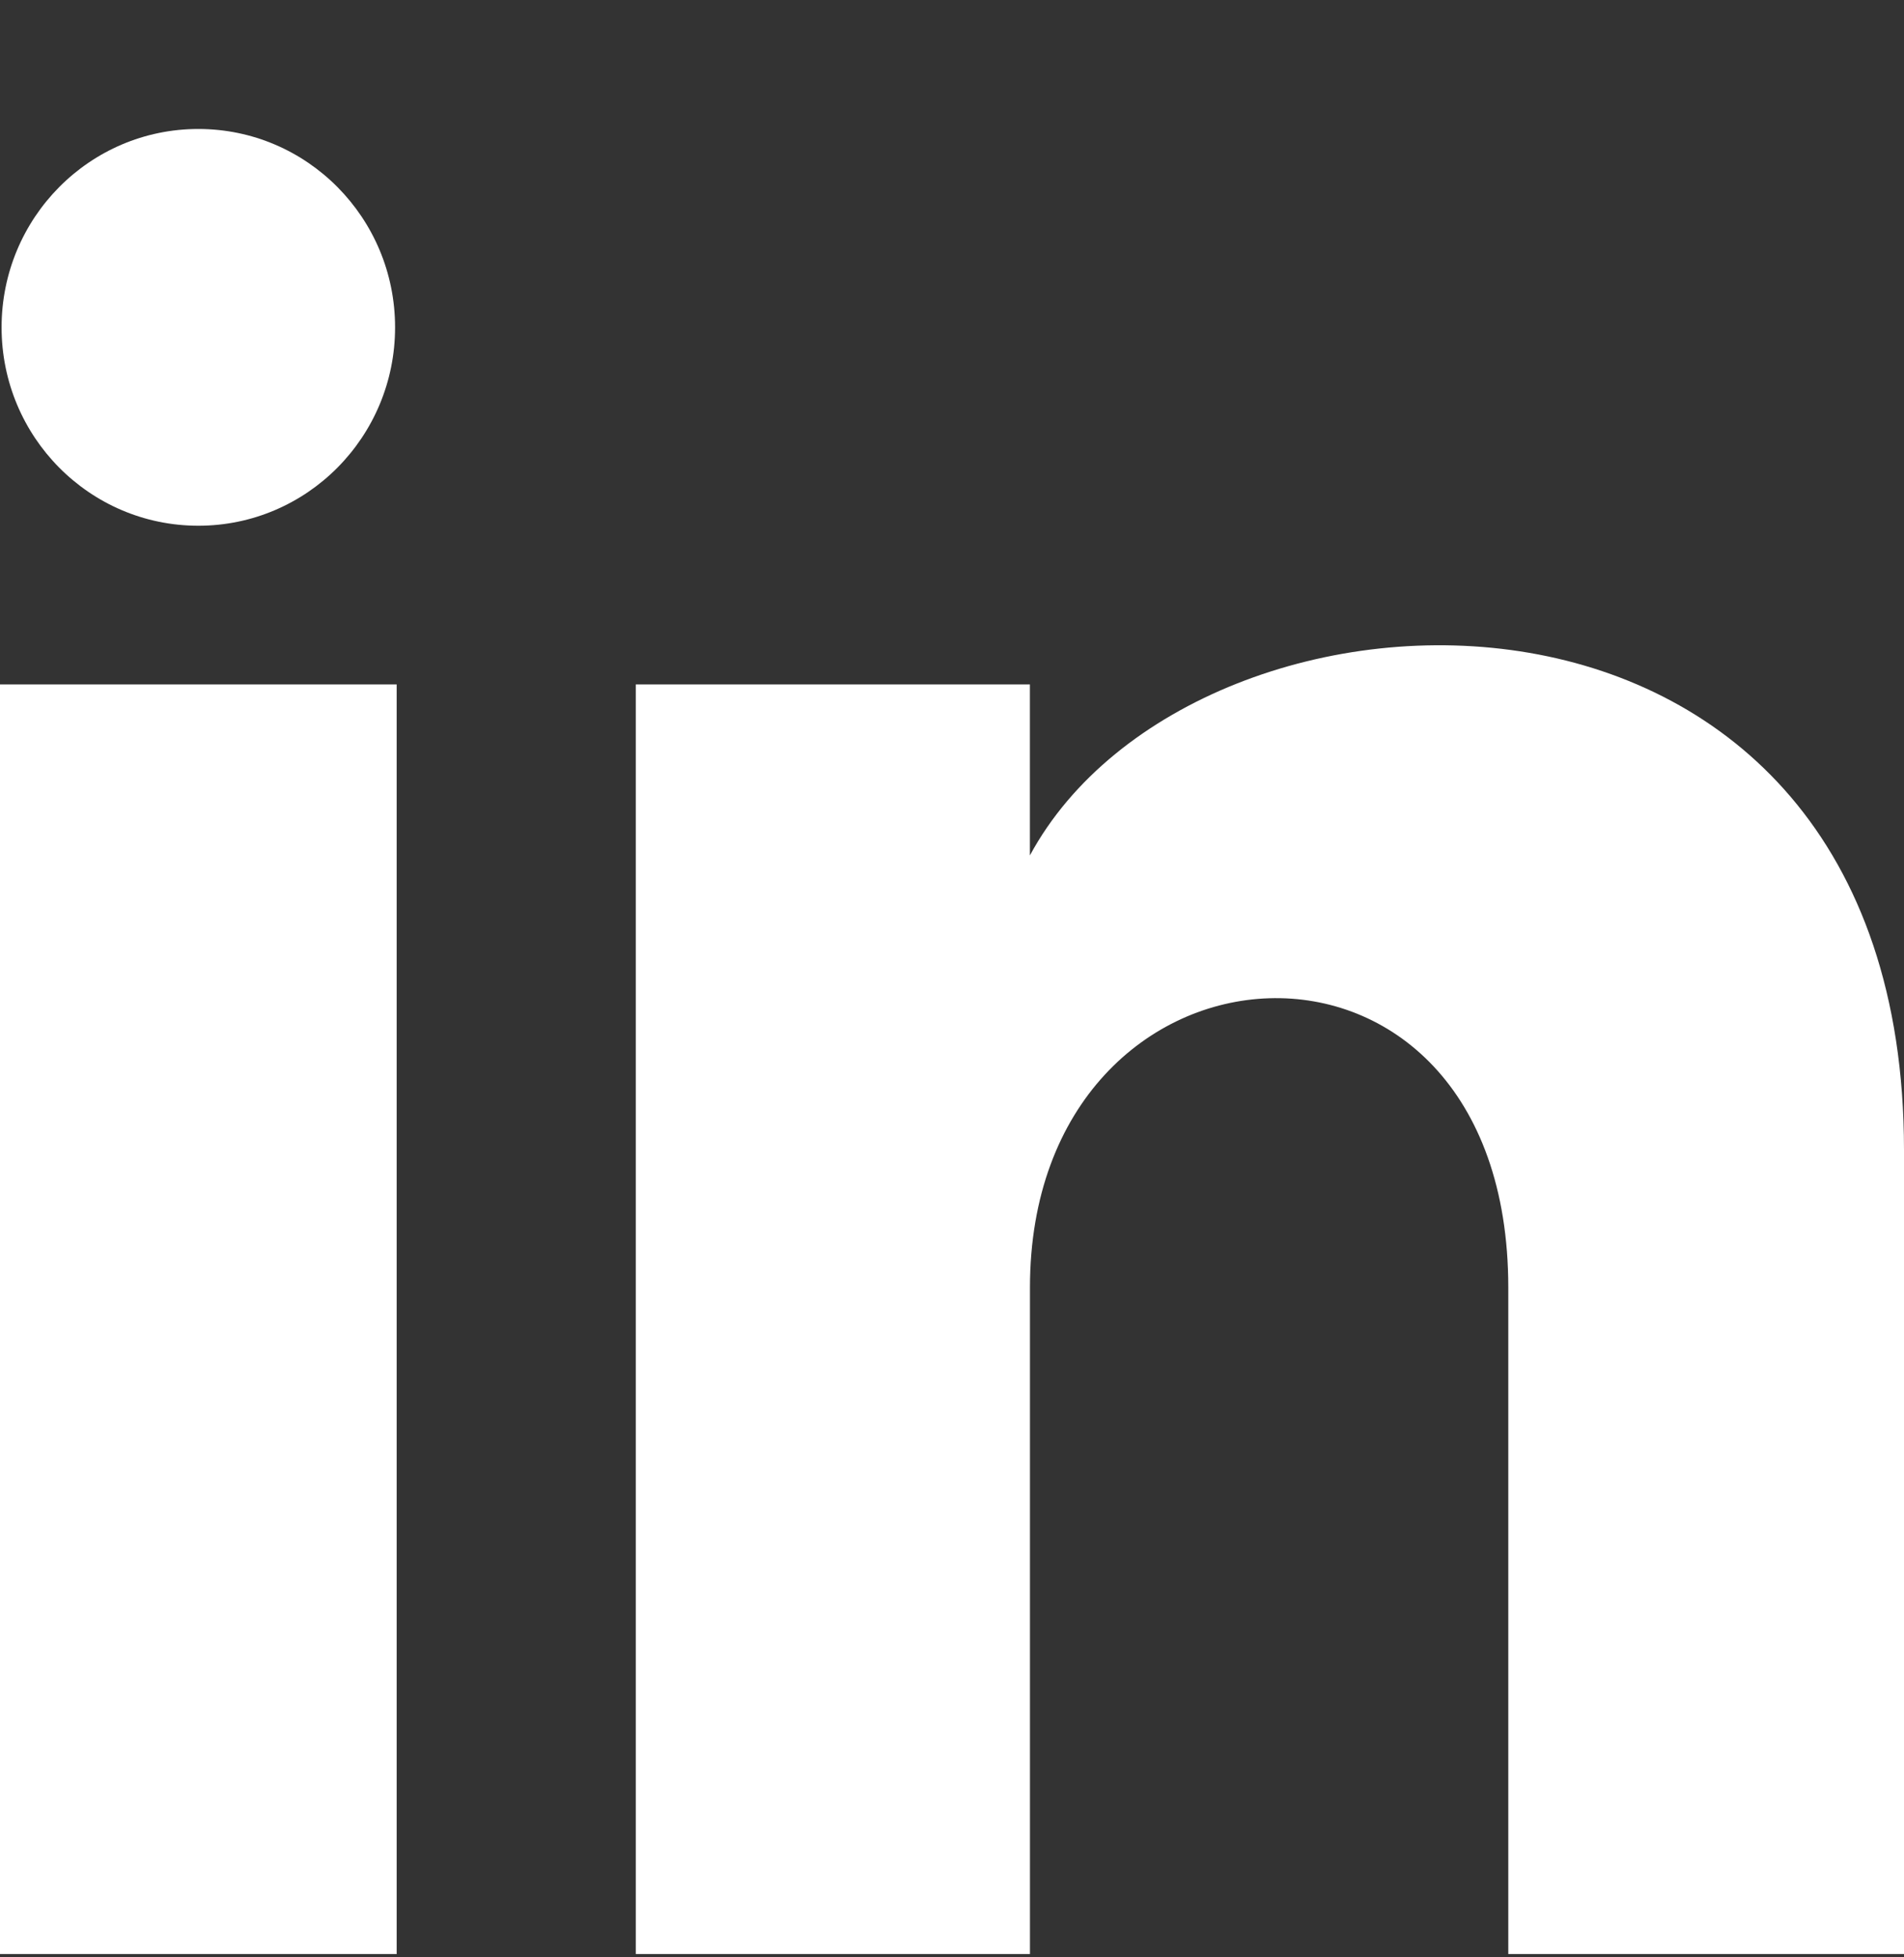 <svg width="36" height="37" viewBox="0 0 36 37" fill="none" xmlns="http://www.w3.org/2000/svg">
<rect x="0" y="0" width="36" height="37" fill="#333333" stroke="none"/>
<g clip-path="url(#clip0_2019_4207)">
<path d="M7.47 6.188C7.47 8.259 5.805 9.938 3.75 9.938C1.695 9.938 0.03 8.259 0.03 6.188C0.03 4.117 1.695 2.438 3.75 2.438C5.805 2.438 7.47 4.117 7.47 6.188ZM7.5 12.938H0V36.938H7.5V12.938ZM19.473 12.938H12.021V36.938H19.474V24.339C19.474 17.334 28.518 16.761 28.518 24.339V36.938H36V21.741C36 9.921 22.617 10.351 19.473 16.17V12.938Z" fill="white"/>
</g>
<defs>
<clipPath id="clip0_2019_4207">
<rect width="36" height="36" fill="white" transform="translate(0 0.938)"/>
</clipPath>
</defs>
</svg>

